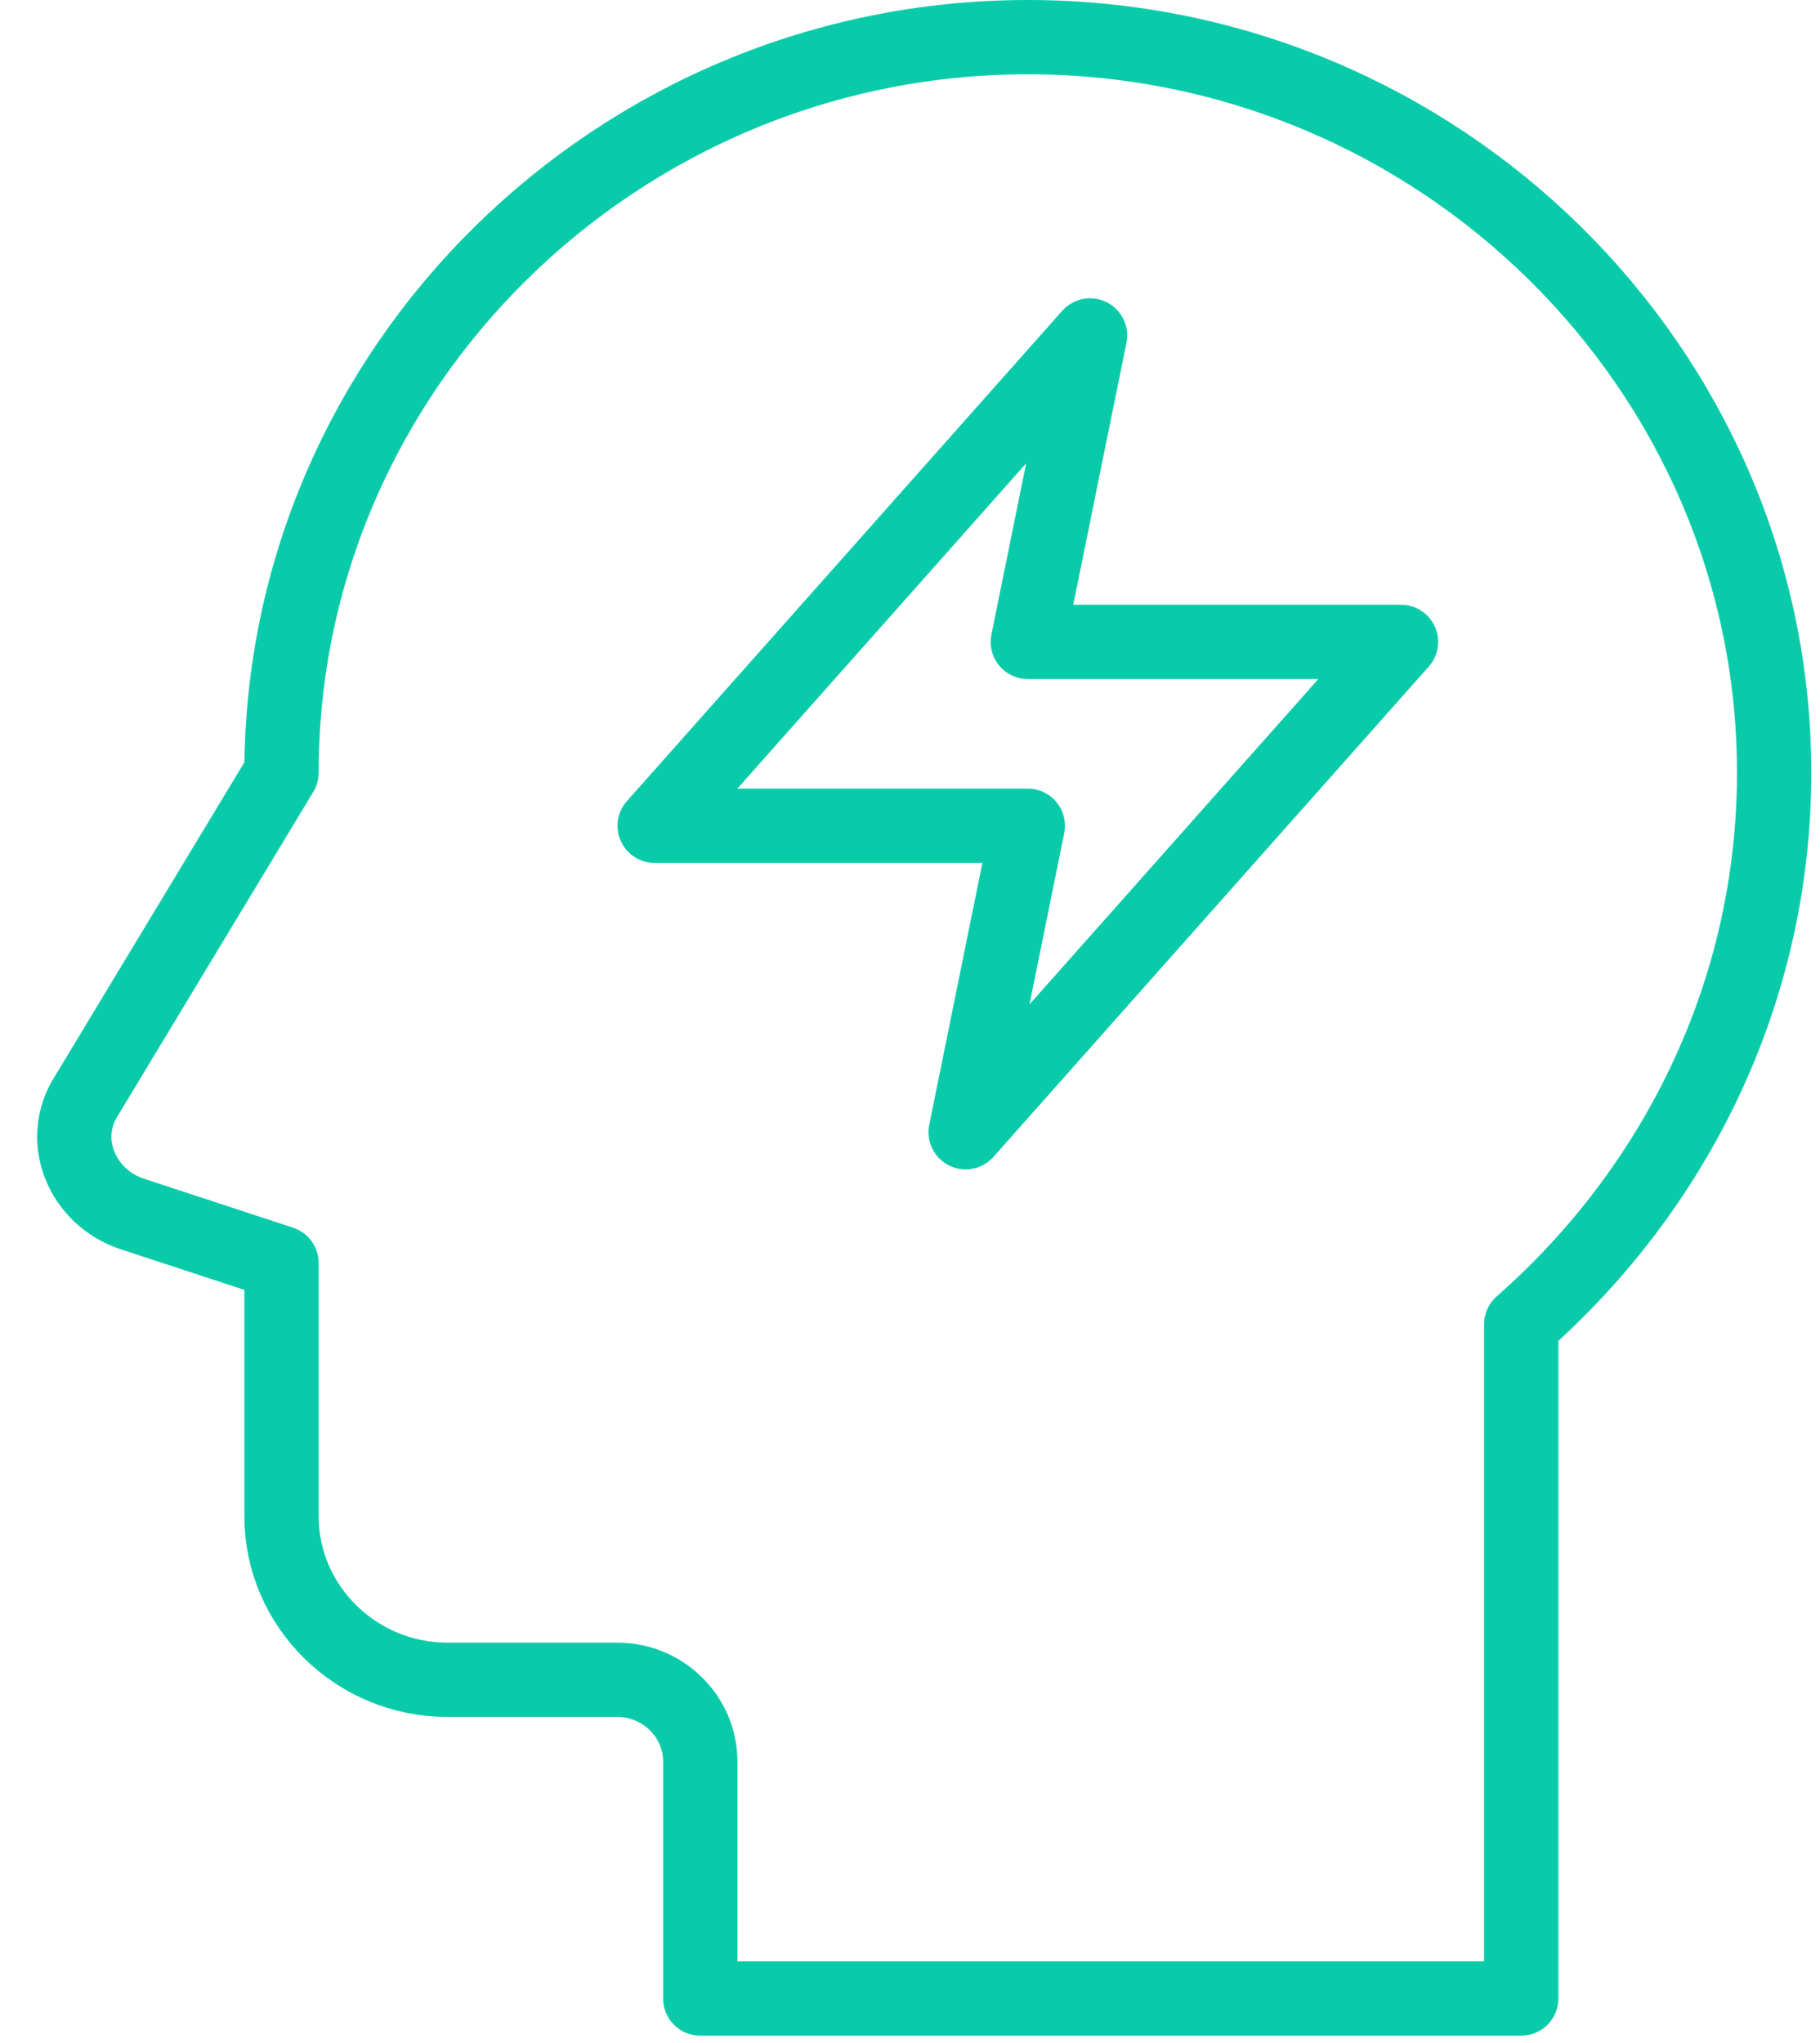 <?xml version="1.0" encoding="UTF-8" standalone="no"?>
<svg width="49" height="55" viewBox="0 0 49 55" fill="none" xmlns="http://www.w3.org/2000/svg">
<path d="M7.579 34V40.82C7.579 43.24 9.589 45.22 12.044 45.22H16.621C17.849 45.22 18.854 46.21 18.854 47.42V53.8H40.956V35.65C45.086 32.02 47.765 26.74 47.765 20.8C47.765 9.91 38.724 1 27.672 1C16.621 1 7.579 9.91 7.579 20.8L2.333 29.49C1.551 30.7 2.221 32.24 3.561 32.68L7.579 34Z" stroke="#09CBAA" stroke-width="2" stroke-miterlimit="10" stroke-linecap="round" stroke-linejoin="round"/>
<path d="M29.347 9.03L17.626 22.23H27.672L25.998 30.48L37.719 17.28H27.672L29.347 9.03Z" stroke="#09CBAA" stroke-width="2" stroke-miterlimit="10" stroke-linecap="round" stroke-linejoin="round"/>
</svg>
